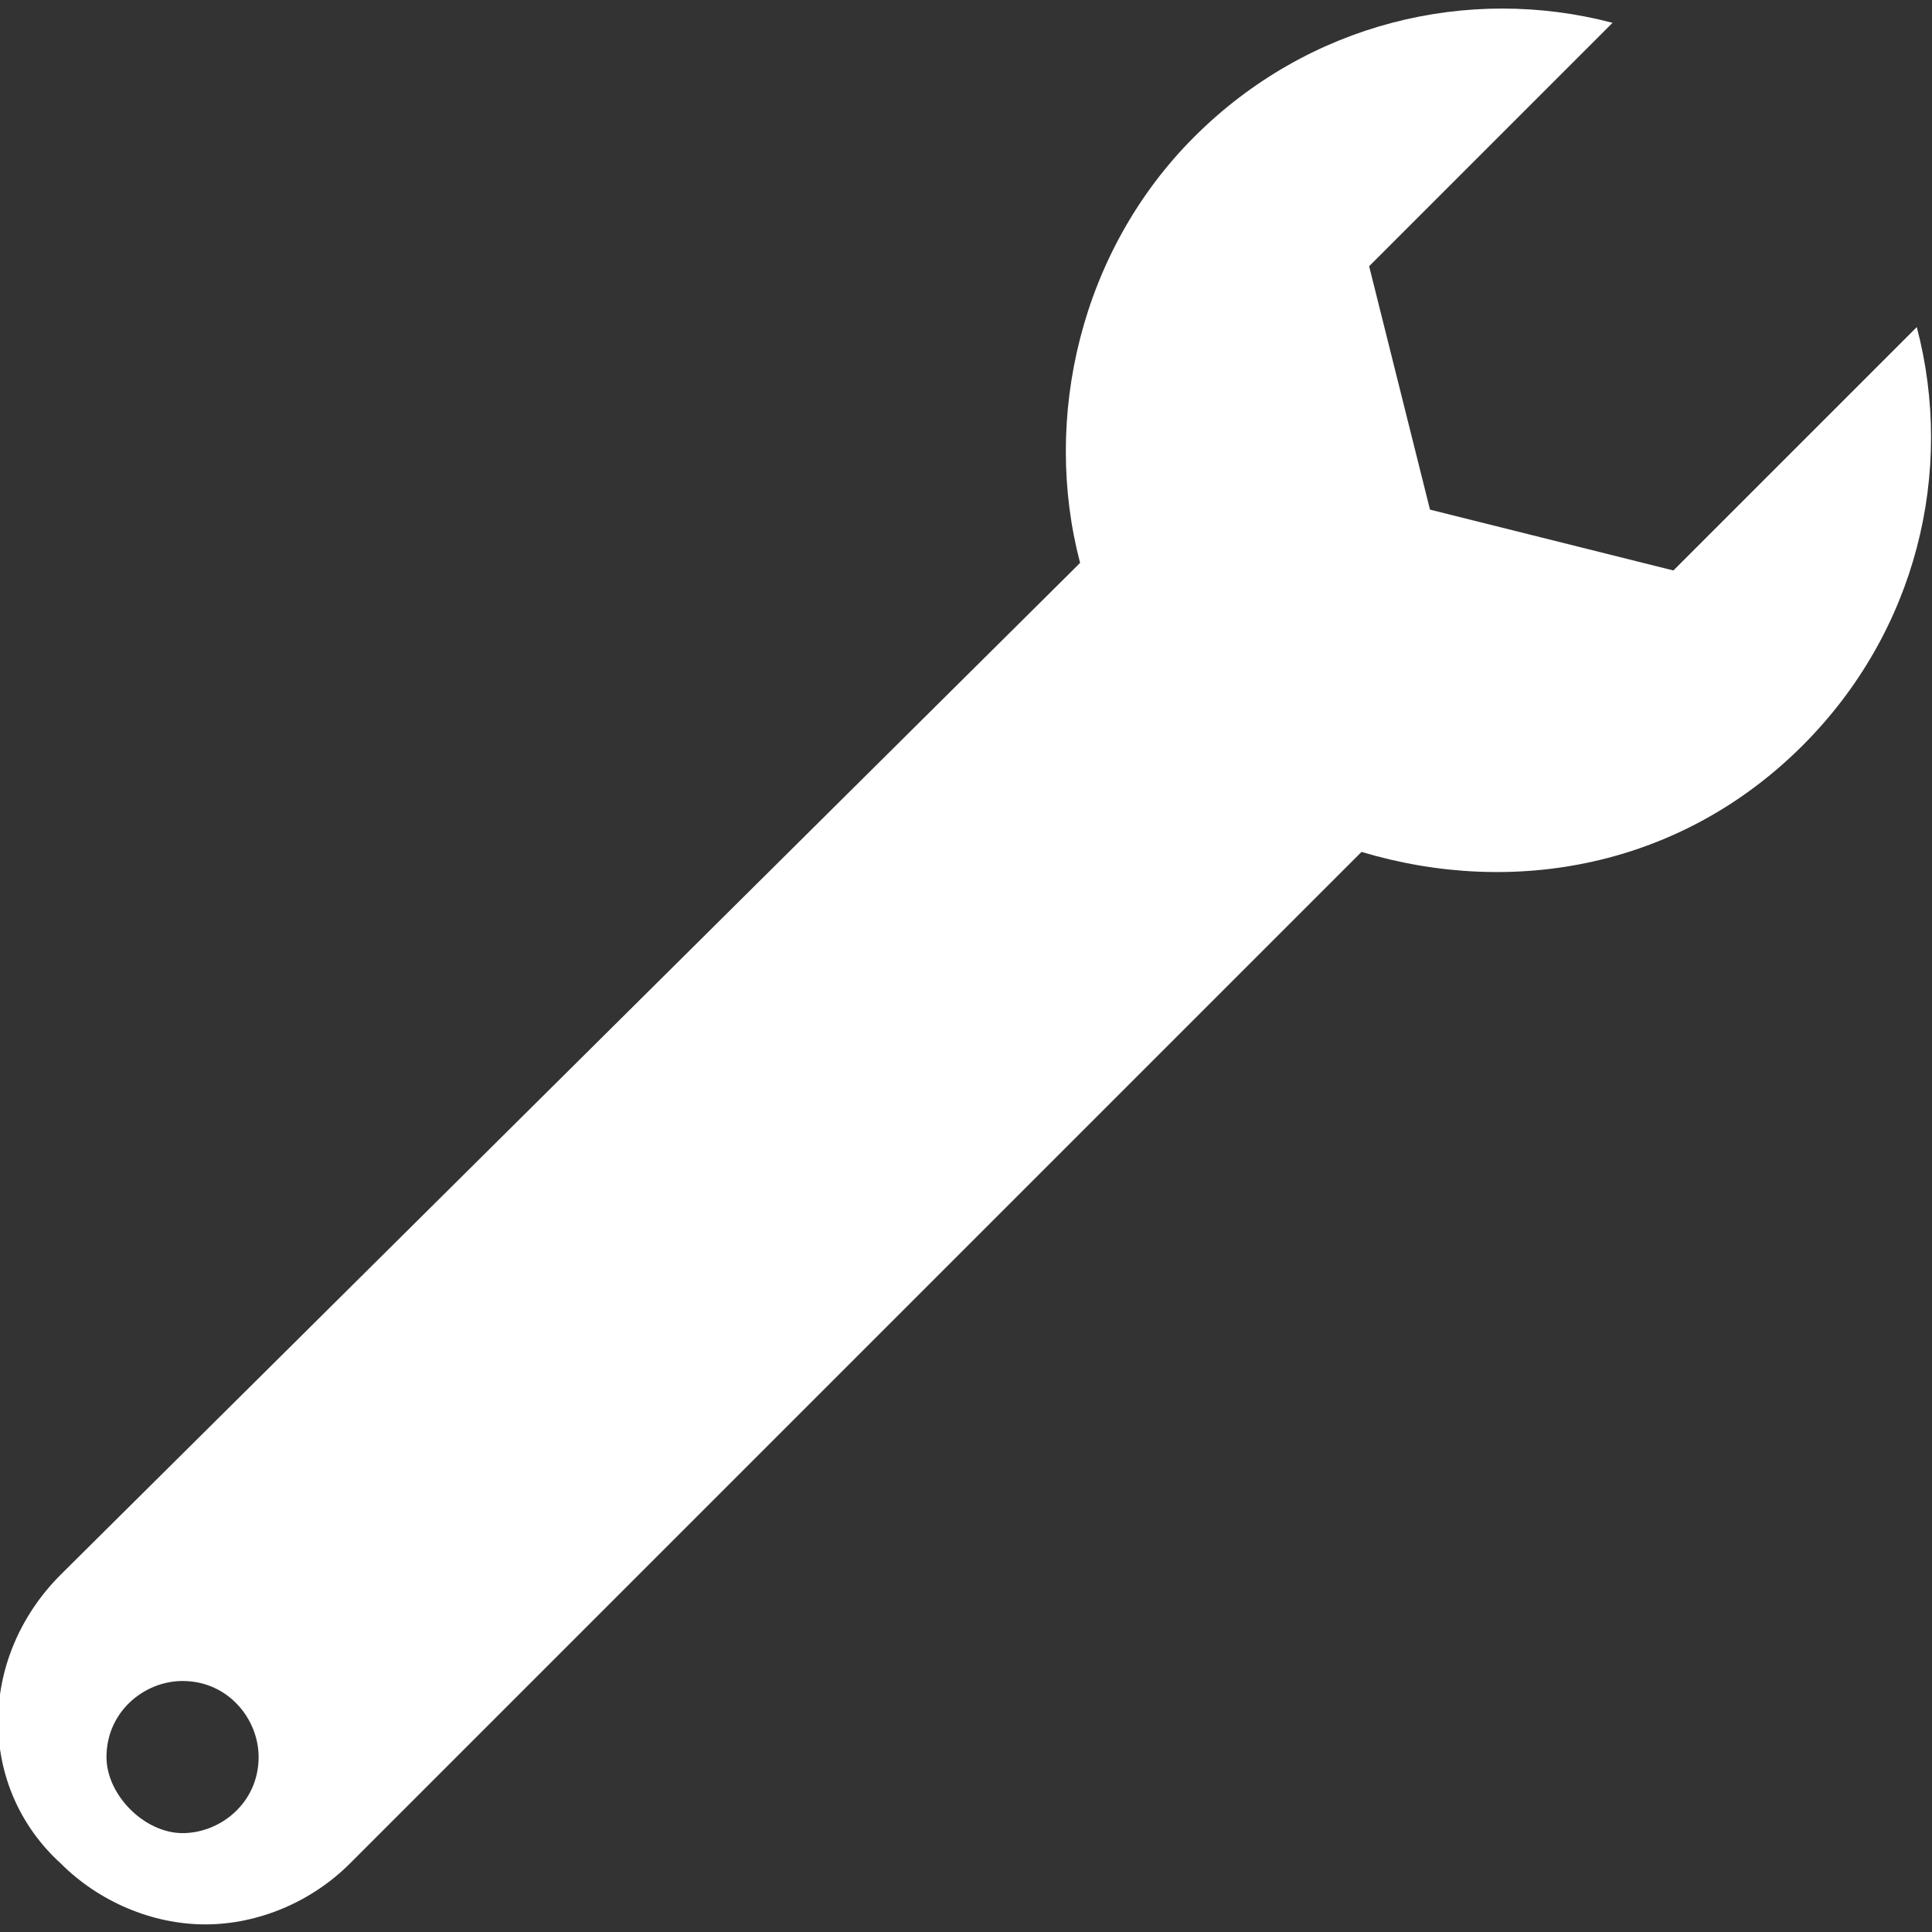 <?xml version="1.0" encoding="utf-8"?>
<!-- Generator: Adobe Illustrator 22.1.0, SVG Export Plug-In . SVG Version: 6.00 Build 0)  -->
<svg version="1.1" id="Capa_1" xmlns="http://www.w3.org/2000/svg" xmlns:xlink="http://www.w3.org/1999/xlink" x="0px" y="0px"
	 viewBox="0 0 25.4 25.4" style="enable-background:new 0 0 25.4 25.4;" xml:space="preserve">
<rect x="0" y="0" width="25.4" height="25.4" fill="#333333" stroke="none"/>
<style type="text/css">
	.st0{fill:#FFFFFF;}
</style>
<g>
	<path class="st0" d="M0.8,20.7c-1.1,1.1-1.1,2.8,0,3.8c0.5,0.5,1.2,0.8,1.9,0.8s1.4-0.3,1.9-0.8l13.3-13.3l0,0
		c2,0.6,4.2,0.2,5.8-1.4c1.5-1.5,2-3.6,1.5-5.5L22,7.5l-3.2-0.8L18,3.5l3.2-3.2c-1.9-0.5-4,0-5.5,1.5c-1.5,1.5-2,3.7-1.5,5.6
		l-0.1,0.1L0.8,20.7z M1.4,23.1c0-0.6,0.5-1,1-1c0.6,0,1,0.5,1,1c0,0.6-0.5,1-1,1C1.9,24.1,1.4,23.6,1.4,23.1z"/>
</g>
</svg>
